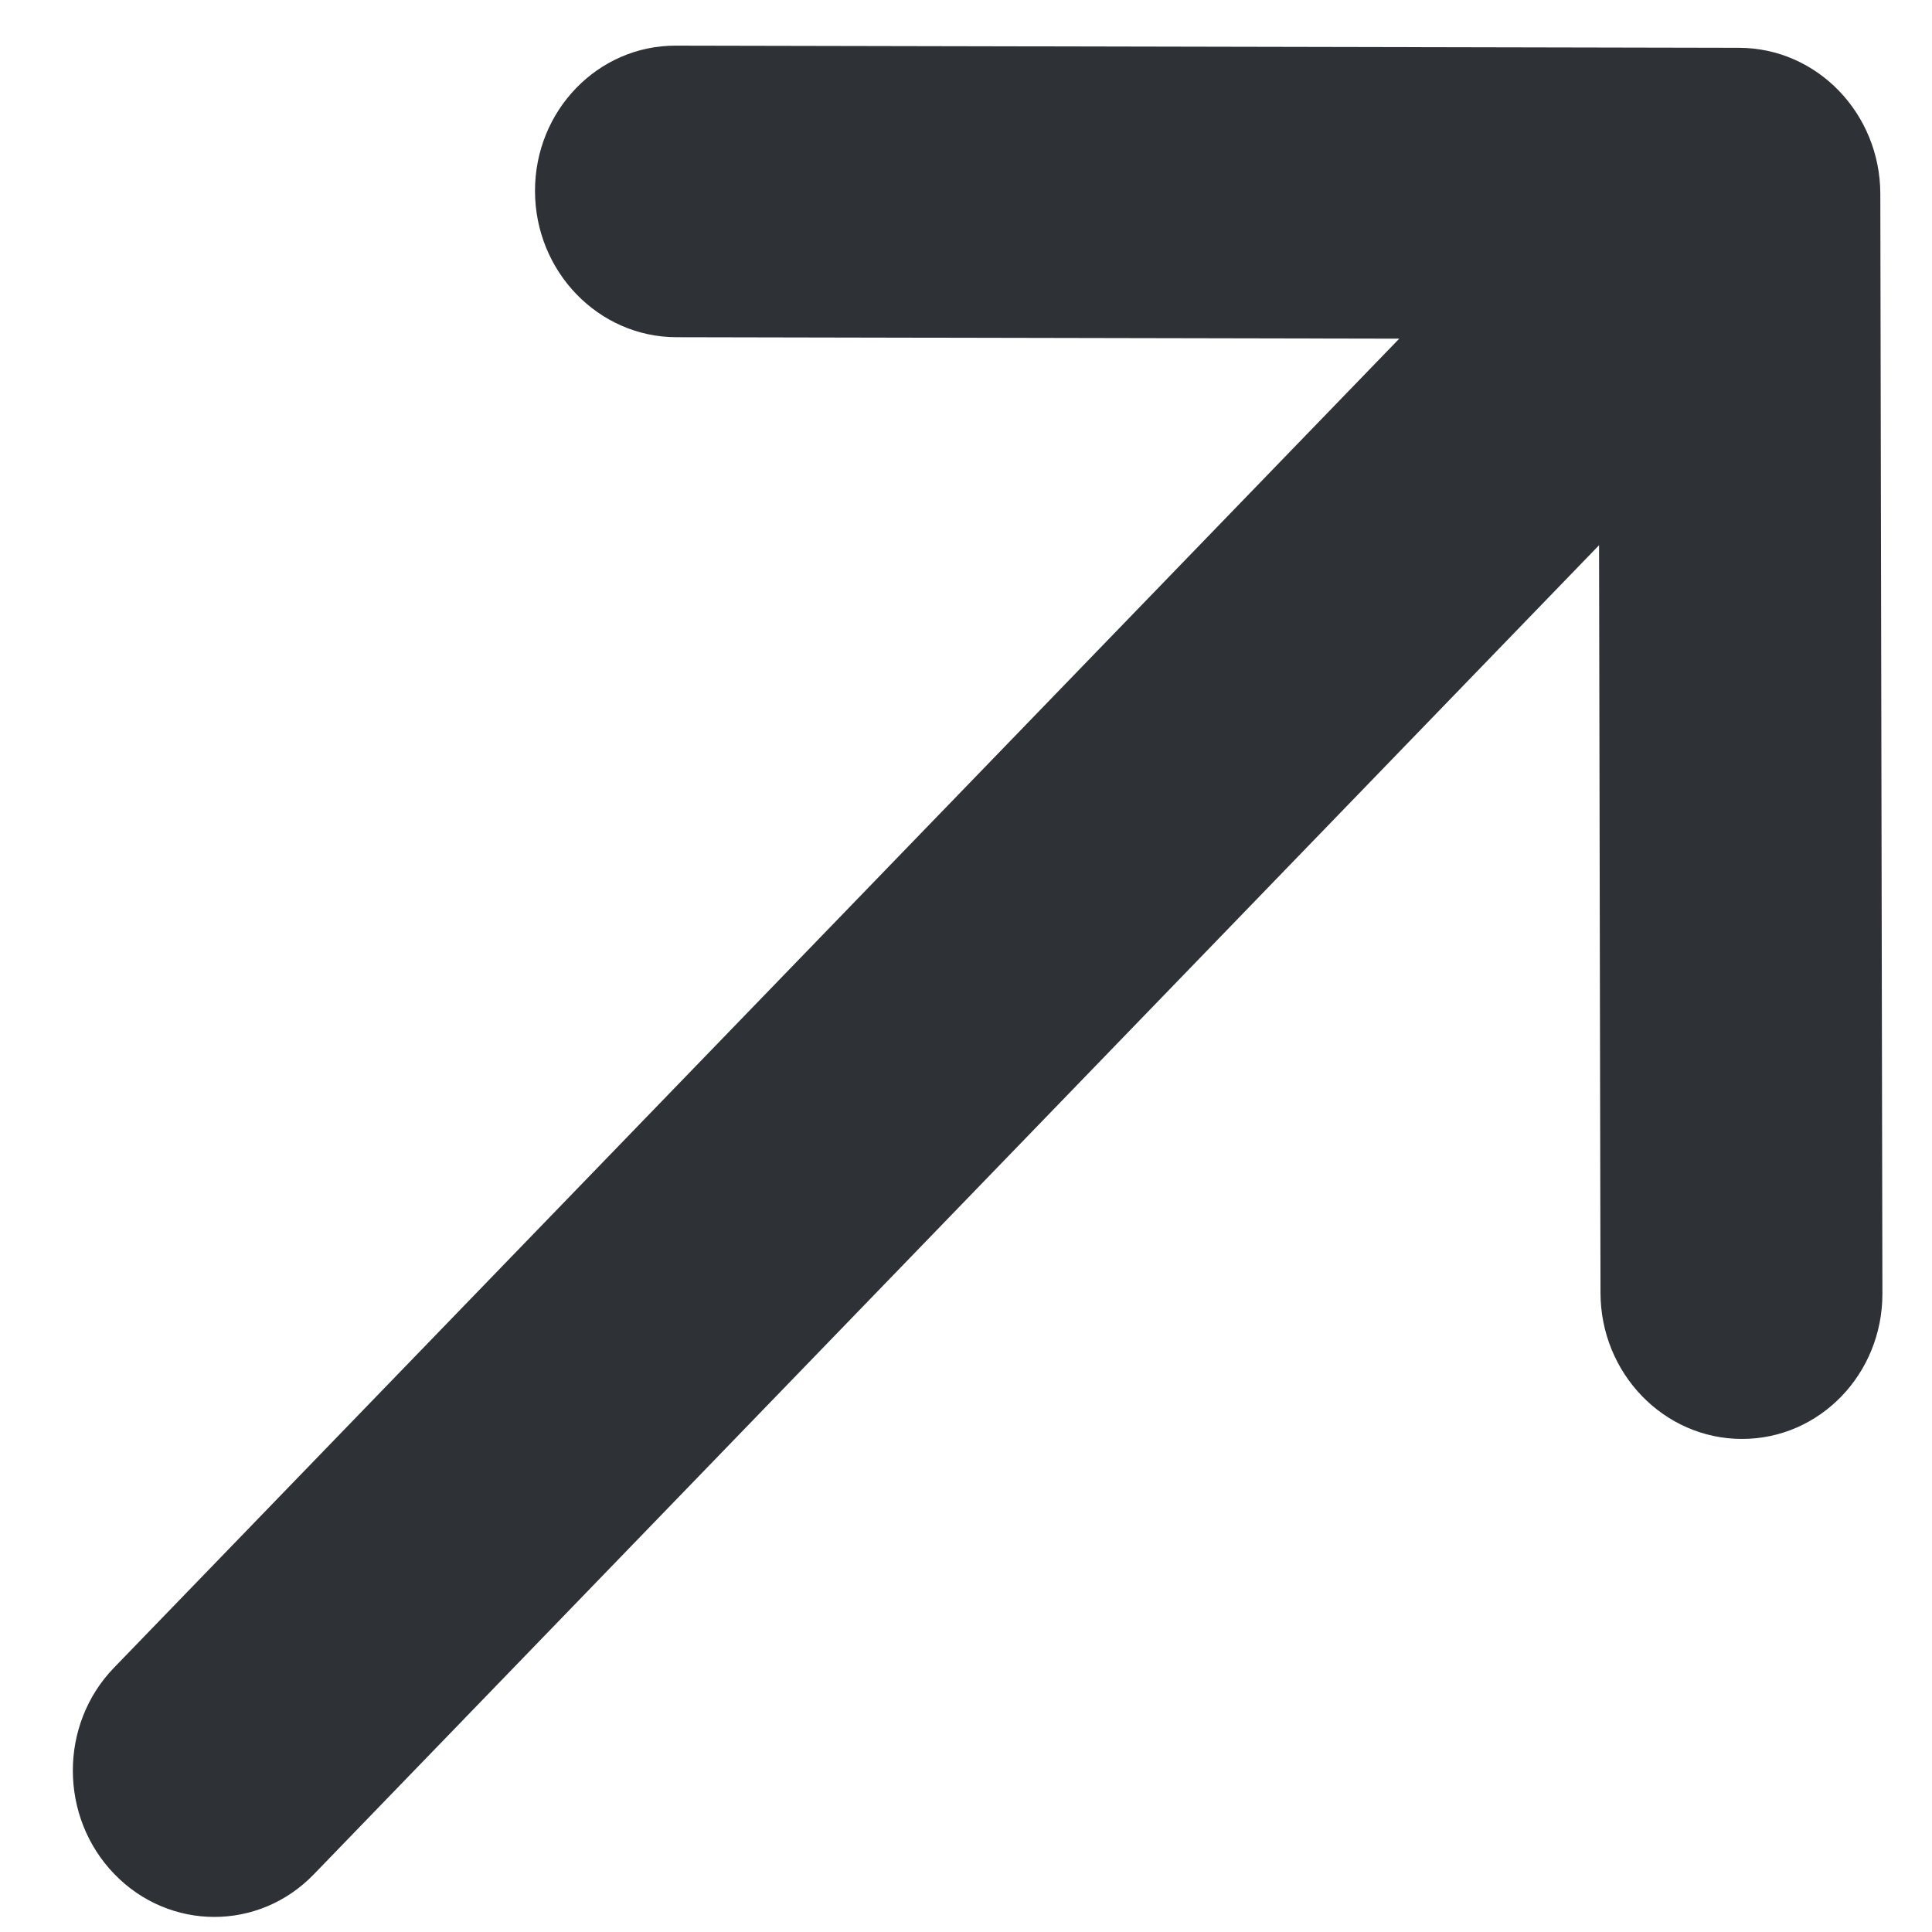 <svg width="24" height="24" viewBox="0 0 24 24" fill="none" xmlns="http://www.w3.org/2000/svg">
<path d="M8.401 4.189C7.434 4.187 6.648 3.374 6.646 2.374C6.644 1.374 7.427 0.565 8.394 0.567L21.604 0.594C22.571 0.596 23.356 1.408 23.358 2.408L23.384 16.068C23.386 17.068 22.604 17.877 21.637 17.875C20.669 17.873 19.884 17.061 19.882 16.061L19.864 6.773L3.897 23.285C3.214 23.991 2.105 23.988 1.42 23.28C0.735 22.571 0.733 21.424 1.415 20.718L17.382 4.207L8.401 4.189Z" fill="#2E3136"/>
</svg>
